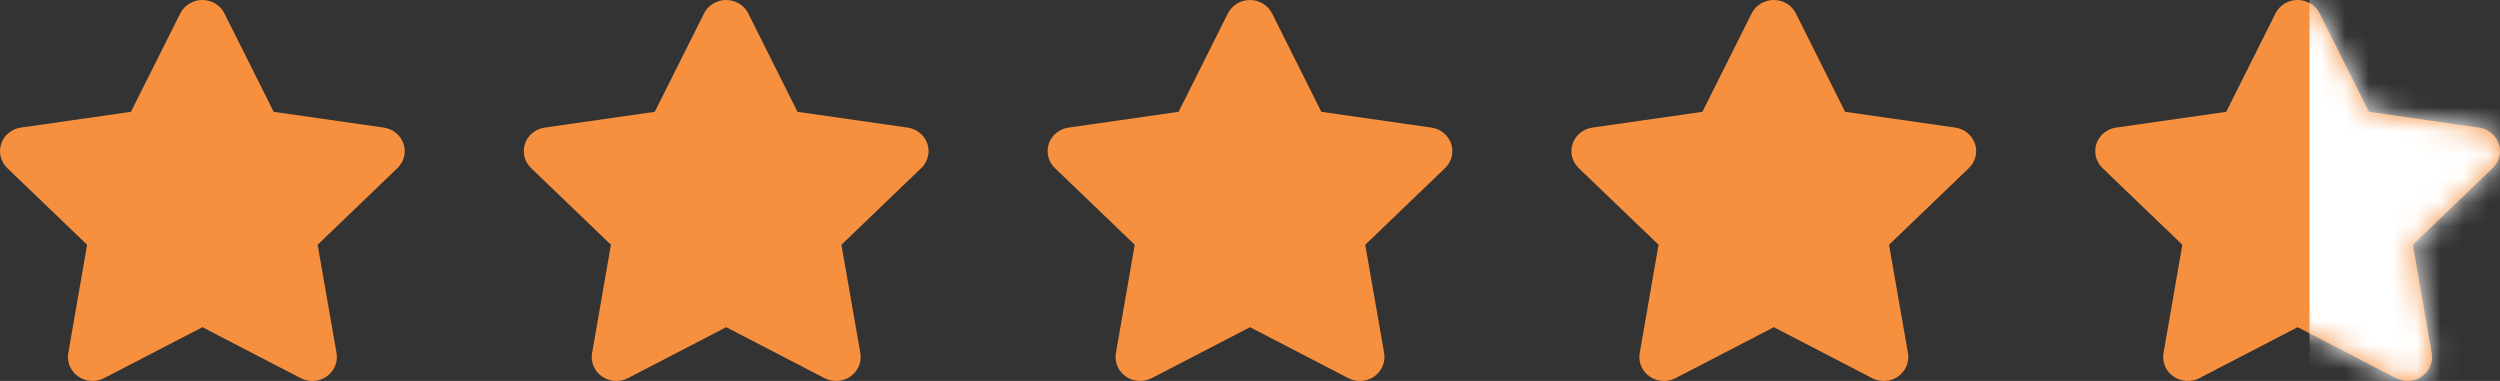 <svg width="105" height="16" viewBox="0 0 105 16" fill="none" xmlns="http://www.w3.org/2000/svg">
<rect x="0" y="0" width="105" height="16" fill="#333333" stroke="none"/>
<path d="M9.425 0.562C9.254 0.219 8.894 0 8.498 0C8.102 0 7.744 0.219 7.571 0.562L5.5 4.696L0.877 5.359C0.491 5.415 0.169 5.677 0.05 6.037C-0.069 6.396 0.028 6.793 0.304 7.059L3.659 10.28L2.867 14.833C2.803 15.208 2.964 15.589 3.282 15.811C3.601 16.033 4.023 16.061 4.37 15.883L8.501 13.742L12.631 15.883C12.979 16.061 13.401 16.036 13.72 15.811C14.038 15.586 14.199 15.208 14.135 14.833L13.34 10.28L16.694 7.059C16.971 6.793 17.071 6.396 16.948 6.037C16.826 5.677 16.507 5.415 16.121 5.359L11.495 4.696L9.425 0.562Z" fill="#F6903E"/>
<path d="M31.425 0.562C31.254 0.219 30.894 0 30.498 0C30.102 0 29.744 0.219 29.57 0.562L27.5 4.696L22.878 5.359C22.491 5.415 22.169 5.677 22.05 6.037C21.931 6.396 22.028 6.793 22.304 7.059L25.659 10.28L24.867 14.833C24.803 15.208 24.964 15.589 25.282 15.811C25.601 16.033 26.023 16.061 26.37 15.883L30.501 13.742L34.631 15.883C34.979 16.061 35.401 16.036 35.719 15.811C36.038 15.586 36.199 15.208 36.135 14.833L35.34 10.28L38.694 7.059C38.971 6.793 39.071 6.396 38.949 6.037C38.826 5.677 38.507 5.415 38.121 5.359L33.495 4.696L31.425 0.562Z" fill="#F6903E"/>
<path d="M53.425 0.562C53.254 0.219 52.894 0 52.498 0C52.102 0 51.744 0.219 51.571 0.562L49.501 4.696L44.877 5.359C44.491 5.415 44.169 5.677 44.05 6.037C43.931 6.396 44.028 6.793 44.304 7.059L47.659 10.28L46.867 14.833C46.803 15.208 46.964 15.589 47.282 15.811C47.601 16.033 48.023 16.061 48.37 15.883L52.501 13.742L56.631 15.883C56.979 16.061 57.401 16.036 57.719 15.811C58.038 15.586 58.199 15.208 58.135 14.833L57.34 10.28L60.694 7.059C60.971 6.793 61.071 6.396 60.949 6.037C60.826 5.677 60.507 5.415 60.121 5.359L55.495 4.696L53.425 0.562Z" fill="#F6903E"/>
<path d="M75.425 0.562C75.254 0.219 74.894 0 74.498 0C74.102 0 73.744 0.219 73.57 0.562L71.501 4.696L66.877 5.359C66.491 5.415 66.169 5.677 66.05 6.037C65.931 6.396 66.028 6.793 66.304 7.059L69.659 10.28L68.867 14.833C68.803 15.208 68.964 15.589 69.282 15.811C69.601 16.033 70.023 16.061 70.371 15.883L74.501 13.742L78.631 15.883C78.979 16.061 79.401 16.036 79.719 15.811C80.038 15.586 80.199 15.208 80.135 14.833L79.34 10.28L82.694 7.059C82.971 6.793 83.071 6.396 82.948 6.037C82.826 5.677 82.507 5.415 82.121 5.359L77.495 4.696L75.425 0.562Z" fill="#F6903E"/>
<path d="M97.425 0.562C97.254 0.219 96.894 0 96.498 0C96.102 0 95.744 0.219 95.57 0.562L93.501 4.696L88.877 5.359C88.491 5.415 88.169 5.677 88.05 6.037C87.931 6.396 88.028 6.793 88.304 7.059L91.659 10.28L90.867 14.833C90.803 15.208 90.964 15.589 91.282 15.811C91.601 16.033 92.023 16.061 92.371 15.883L96.501 13.742L100.631 15.883C100.979 16.061 101.401 16.036 101.719 15.811C102.038 15.586 102.199 15.208 102.135 14.833L101.34 10.28L104.694 7.059C104.971 6.793 105.071 6.396 104.948 6.037C104.826 5.677 104.507 5.415 104.121 5.359L99.495 4.696L97.425 0.562Z" fill="#F6903E"/>
<mask id="mask0_22_41" style="mask-type:alpha" maskUnits="userSpaceOnUse" x="88" y="0" width="17" height="16">
<path d="M97.425 0.562C97.254 0.219 96.894 0 96.498 0C96.102 0 95.744 0.219 95.57 0.562L93.501 4.696L88.877 5.359C88.491 5.415 88.169 5.677 88.05 6.037C87.931 6.396 88.028 6.793 88.304 7.059L91.659 10.28L90.867 14.833C90.803 15.208 90.964 15.589 91.282 15.811C91.601 16.033 92.023 16.061 92.371 15.883L96.501 13.742L100.631 15.883C100.979 16.061 101.401 16.036 101.719 15.811C102.038 15.586 102.199 15.208 102.135 14.833L101.34 10.28L104.694 7.059C104.971 6.793 105.071 6.396 104.948 6.037C104.826 5.677 104.507 5.415 104.121 5.359L99.495 4.696L97.425 0.562Z" fill="#F6903E"/>
</mask>
<g mask="url(#mask0_22_41)">
<rect x="97" y="-4" width="22" height="24" fill="white"/>
</g>
</svg>
